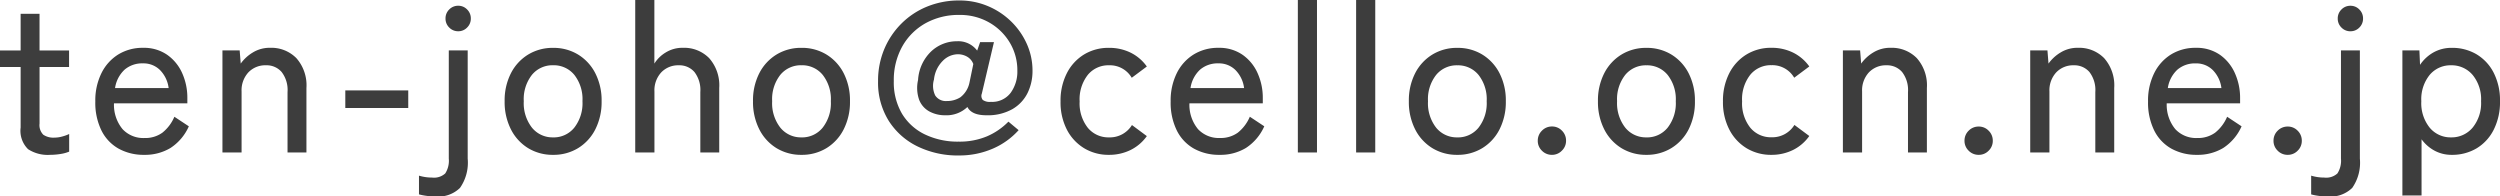 <svg xmlns="http://www.w3.org/2000/svg" width="211.608" height="16.632" viewBox="0 0 211.608 16.632">
  <path id="パス_928" data-name="パス 928" d="M4.662.2A3.04,3.04,0,0,1,2.808-.279a2.183,2.183,0,0,1-.63-1.827v-5.13H.432v-1.4H2.178v-3.1h1.6v3.1h2.5v1.4H3.78v4.788A1.144,1.144,0,0,0,4.1-1.5a1.534,1.534,0,0,0,.945.243,2.484,2.484,0,0,0,.675-.1,3.3,3.3,0,0,0,.567-.207V-.072a3.086,3.086,0,0,1-.738.2A5.578,5.578,0,0,1,4.662.2Zm7.974,0a4.36,4.36,0,0,1-2.16-.522A3.585,3.585,0,0,1,9.018-1.863,5.327,5.327,0,0,1,8.5-4.32a5.2,5.2,0,0,1,.522-2.4A3.878,3.878,0,0,1,10.449-8.3a3.927,3.927,0,0,1,2.1-.558,3.446,3.446,0,0,1,2.025.585,3.746,3.746,0,0,1,1.278,1.557A5.08,5.08,0,0,1,16.29-4.59v.432H10.08a3.231,3.231,0,0,0,.729,2.187,2.4,2.4,0,0,0,1.845.747,2.473,2.473,0,0,0,1.521-.45,3.422,3.422,0,0,0,1.017-1.35l1.224.81A4.232,4.232,0,0,1,14.859-.378,4.187,4.187,0,0,1,12.636.2ZM10.17-5.454h4.536a2.638,2.638,0,0,0-.72-1.512,1.976,1.976,0,0,0-1.458-.576,2.277,2.277,0,0,0-1.548.531A2.648,2.648,0,0,0,10.17-5.454ZM19.26,0V-8.64h1.458l.09,1.116a3.41,3.41,0,0,1,1.017-.936,2.727,2.727,0,0,1,1.467-.4,2.974,2.974,0,0,1,2.223.873,3.468,3.468,0,0,1,.855,2.529V0h-1.6V-5.112a2.494,2.494,0,0,0-.5-1.7A1.675,1.675,0,0,0,22.95-7.38a1.973,1.973,0,0,0-1.494.6,2.235,2.235,0,0,0-.576,1.611V0Zm10.4-3.762V-5.256h5.328v1.494ZM37.3,3.726a5.6,5.6,0,0,1-.756-.054,4.779,4.779,0,0,1-.648-.126V1.962a3.863,3.863,0,0,0,1.116.162,1.4,1.4,0,0,0,1.107-.351,1.978,1.978,0,0,0,.3-1.251V-8.64h1.6V.522A3.722,3.722,0,0,1,39.366,3,2.639,2.639,0,0,1,37.3,3.726ZM39.222-10.26a1.042,1.042,0,0,1-.765-.315,1.041,1.041,0,0,1-.315-.765,1.042,1.042,0,0,1,.315-.765,1.042,1.042,0,0,1,.765-.315,1.021,1.021,0,0,1,.747.315,1.042,1.042,0,0,1,.315.765,1.042,1.042,0,0,1-.315.765A1.021,1.021,0,0,1,39.222-10.26ZM47.25.2a3.971,3.971,0,0,1-2.115-.567,3.947,3.947,0,0,1-1.458-1.593,5.1,5.1,0,0,1-.531-2.376,5.043,5.043,0,0,1,.531-2.367,3.961,3.961,0,0,1,1.458-1.584,3.971,3.971,0,0,1,2.115-.567,3.971,3.971,0,0,1,2.115.567,3.961,3.961,0,0,1,1.458,1.584,5.043,5.043,0,0,1,.531,2.367,5.1,5.1,0,0,1-.531,2.376A3.947,3.947,0,0,1,49.365-.369,3.971,3.971,0,0,1,47.25.2Zm0-1.476A2.238,2.238,0,0,0,49.041-2.1a3.36,3.36,0,0,0,.693-2.241,3.324,3.324,0,0,0-.693-2.232,2.248,2.248,0,0,0-1.791-.81,2.248,2.248,0,0,0-1.791.81,3.324,3.324,0,0,0-.693,2.232A3.36,3.36,0,0,0,45.459-2.1,2.238,2.238,0,0,0,47.25-1.278ZM54.2,0V-12.906h1.62v5.382a2.851,2.851,0,0,1,.954-.936,2.682,2.682,0,0,1,1.458-.4,2.974,2.974,0,0,1,2.223.873,3.468,3.468,0,0,1,.855,2.529V0h-1.6V-5.112a2.494,2.494,0,0,0-.5-1.7,1.675,1.675,0,0,0-1.314-.567,1.973,1.973,0,0,0-1.494.6,2.235,2.235,0,0,0-.576,1.611V0ZM68.274.2a3.971,3.971,0,0,1-2.115-.567A3.947,3.947,0,0,1,64.7-1.962a5.1,5.1,0,0,1-.531-2.376A5.043,5.043,0,0,1,64.7-6.705a3.961,3.961,0,0,1,1.458-1.584,3.971,3.971,0,0,1,2.115-.567,3.971,3.971,0,0,1,2.115.567,3.961,3.961,0,0,1,1.458,1.584,5.043,5.043,0,0,1,.531,2.367,5.1,5.1,0,0,1-.531,2.376A3.947,3.947,0,0,1,70.389-.369,3.971,3.971,0,0,1,68.274.2Zm0-1.476A2.237,2.237,0,0,0,70.065-2.1a3.36,3.36,0,0,0,.693-2.241,3.324,3.324,0,0,0-.693-2.232,2.248,2.248,0,0,0-1.791-.81,2.248,2.248,0,0,0-1.791.81,3.324,3.324,0,0,0-.693,2.232A3.36,3.36,0,0,0,66.483-2.1,2.237,2.237,0,0,0,68.274-1.278Zm13.3,1.53A7.77,7.77,0,0,1,78.12-.5a5.981,5.981,0,0,1-2.457-2.169,6.1,6.1,0,0,1-.909-3.375,6.889,6.889,0,0,1,.513-2.673,6.72,6.72,0,0,1,1.44-2.169,6.593,6.593,0,0,1,2.187-1.458,7.126,7.126,0,0,1,2.754-.522,6.138,6.138,0,0,1,2.358.459,6.269,6.269,0,0,1,1.971,1.278,6.16,6.16,0,0,1,1.35,1.9,5.506,5.506,0,0,1,.5,2.322,4.218,4.218,0,0,1-.414,1.863A3.241,3.241,0,0,1,86.13-3.672a4.229,4.229,0,0,1-2.214.522q-1.242,0-1.6-.7a2.554,2.554,0,0,1-1.89.7,2.736,2.736,0,0,1-1.332-.324,1.9,1.9,0,0,1-.864-.99,3.037,3.037,0,0,1-.09-1.674A3.647,3.647,0,0,1,79.245-8.55a3.165,3.165,0,0,1,2.205-.864,1.989,1.989,0,0,1,1.692.792l.252-.72h1.17L83.538-4.986a.539.539,0,0,0,.081.54,1.013,1.013,0,0,0,.675.162,1.962,1.962,0,0,0,1.683-.765,3.041,3.041,0,0,0,.567-1.863,4.551,4.551,0,0,0-.648-2.4,4.775,4.775,0,0,0-1.755-1.7,4.95,4.95,0,0,0-2.493-.63,5.766,5.766,0,0,0-2.871.7,5.118,5.118,0,0,0-1.971,1.962,5.811,5.811,0,0,0-.72,2.934,5.233,5.233,0,0,0,.693,2.763A4.572,4.572,0,0,0,78.714-1.53a6.4,6.4,0,0,0,2.862.612,5.983,5.983,0,0,0,2.4-.45A5.657,5.657,0,0,0,85.788-2.61l.864.72A6.277,6.277,0,0,1,84.465-.324,7.077,7.077,0,0,1,81.576.252Zm-.99-4.608a2.1,2.1,0,0,0,1.134-.315,2.087,2.087,0,0,0,.774-1.251l.324-1.566a1.191,1.191,0,0,0-.522-.621,1.561,1.561,0,0,0-.792-.207,1.827,1.827,0,0,0-1.278.567,2.61,2.61,0,0,0-.738,1.575,1.865,1.865,0,0,0,.108,1.35A1.069,1.069,0,0,0,80.586-4.356ZM94.3.2a3.971,3.971,0,0,1-2.115-.567,3.961,3.961,0,0,1-1.458-1.584A5.043,5.043,0,0,1,90.2-4.32,5.1,5.1,0,0,1,90.729-6.7a3.947,3.947,0,0,1,1.458-1.593A3.971,3.971,0,0,1,94.3-8.856a4.081,4.081,0,0,1,1.818.4,3.687,3.687,0,0,1,1.386,1.179l-1.278.954A2.14,2.14,0,0,0,94.3-7.38a2.248,2.248,0,0,0-1.791.81,3.353,3.353,0,0,0-.693,2.25,3.324,3.324,0,0,0,.693,2.232,2.248,2.248,0,0,0,1.791.81,2.191,2.191,0,0,0,1.944-1.044l1.26.936A3.687,3.687,0,0,1,96.12-.207,4.081,4.081,0,0,1,94.3.2Zm9.36,0a4.36,4.36,0,0,1-2.16-.522,3.585,3.585,0,0,1-1.458-1.539,5.327,5.327,0,0,1-.522-2.457,5.2,5.2,0,0,1,.522-2.4A3.878,3.878,0,0,1,101.475-8.3a3.927,3.927,0,0,1,2.1-.558,3.446,3.446,0,0,1,2.025.585,3.746,3.746,0,0,1,1.278,1.557,5.08,5.08,0,0,1,.441,2.124v.432h-6.21a3.231,3.231,0,0,0,.729,2.187,2.4,2.4,0,0,0,1.845.747,2.473,2.473,0,0,0,1.521-.45,3.422,3.422,0,0,0,1.017-1.35l1.224.81a4.232,4.232,0,0,1-1.557,1.836A4.187,4.187,0,0,1,103.662.2ZM101.2-5.454h4.536a2.638,2.638,0,0,0-.72-1.512,1.976,1.976,0,0,0-1.458-.576,2.277,2.277,0,0,0-1.548.531A2.648,2.648,0,0,0,101.2-5.454ZM110.286,0V-12.906h1.62V0Zm4.932,0V-12.906h1.62V0Zm8.568.2a3.971,3.971,0,0,1-2.115-.567,3.947,3.947,0,0,1-1.458-1.593,5.1,5.1,0,0,1-.531-2.376,5.043,5.043,0,0,1,.531-2.367,3.961,3.961,0,0,1,1.458-1.584,3.971,3.971,0,0,1,2.115-.567,3.971,3.971,0,0,1,2.115.567,3.961,3.961,0,0,1,1.458,1.584,5.043,5.043,0,0,1,.531,2.367,5.1,5.1,0,0,1-.531,2.376A3.947,3.947,0,0,1,125.9-.369,3.971,3.971,0,0,1,123.786.2Zm0-1.476a2.237,2.237,0,0,0,1.791-.819,3.36,3.36,0,0,0,.693-2.241,3.324,3.324,0,0,0-.693-2.232,2.248,2.248,0,0,0-1.791-.81,2.248,2.248,0,0,0-1.791.81,3.324,3.324,0,0,0-.693,2.232,3.36,3.36,0,0,0,.693,2.241A2.237,2.237,0,0,0,123.786-1.278ZM131.8.2a1.164,1.164,0,0,1-.855-.351,1.143,1.143,0,0,1-.351-.837,1.164,1.164,0,0,1,.351-.855A1.164,1.164,0,0,1,131.8-2.2a1.143,1.143,0,0,1,.837.351,1.164,1.164,0,0,1,.351.855,1.143,1.143,0,0,1-.351.837A1.143,1.143,0,0,1,131.8.2Zm7.992,0a3.971,3.971,0,0,1-2.115-.567,3.947,3.947,0,0,1-1.458-1.593,5.1,5.1,0,0,1-.531-2.376,5.044,5.044,0,0,1,.531-2.367,3.961,3.961,0,0,1,1.458-1.584,3.971,3.971,0,0,1,2.115-.567,3.971,3.971,0,0,1,2.115.567,3.961,3.961,0,0,1,1.458,1.584,5.044,5.044,0,0,1,.531,2.367,5.1,5.1,0,0,1-.531,2.376A3.947,3.947,0,0,1,141.9-.369,3.971,3.971,0,0,1,139.788.2Zm0-1.476a2.237,2.237,0,0,0,1.791-.819,3.36,3.36,0,0,0,.693-2.241,3.324,3.324,0,0,0-.693-2.232,2.248,2.248,0,0,0-1.791-.81A2.248,2.248,0,0,0,138-6.57a3.324,3.324,0,0,0-.693,2.232A3.36,3.36,0,0,0,138-2.1,2.238,2.238,0,0,0,139.788-1.278ZM150.372.2a3.971,3.971,0,0,1-2.115-.567A3.961,3.961,0,0,1,146.8-1.953a5.044,5.044,0,0,1-.531-2.367A5.1,5.1,0,0,1,146.8-6.7a3.947,3.947,0,0,1,1.458-1.593,3.971,3.971,0,0,1,2.115-.567,4.081,4.081,0,0,1,1.818.4,3.687,3.687,0,0,1,1.386,1.179l-1.278.954a2.14,2.14,0,0,0-1.926-1.062,2.248,2.248,0,0,0-1.791.81,3.353,3.353,0,0,0-.693,2.25,3.324,3.324,0,0,0,.693,2.232,2.248,2.248,0,0,0,1.791.81,2.191,2.191,0,0,0,1.944-1.044l1.26.936A3.687,3.687,0,0,1,152.19-.207,4.081,4.081,0,0,1,150.372.2ZM156.42,0V-8.64h1.458l.09,1.116a3.41,3.41,0,0,1,1.017-.936,2.727,2.727,0,0,1,1.467-.4,2.974,2.974,0,0,1,2.223.873,3.468,3.468,0,0,1,.855,2.529V0h-1.6V-5.112a2.494,2.494,0,0,0-.5-1.7,1.675,1.675,0,0,0-1.314-.567,1.973,1.973,0,0,0-1.494.6,2.235,2.235,0,0,0-.576,1.611V0Zm11.5.2a1.164,1.164,0,0,1-.855-.351,1.143,1.143,0,0,1-.351-.837,1.164,1.164,0,0,1,.351-.855,1.164,1.164,0,0,1,.855-.351,1.143,1.143,0,0,1,.837.351,1.164,1.164,0,0,1,.351.855,1.143,1.143,0,0,1-.351.837A1.143,1.143,0,0,1,167.922.2Zm4.356-.2V-8.64h1.458l.09,1.116a3.41,3.41,0,0,1,1.017-.936,2.727,2.727,0,0,1,1.467-.4,2.974,2.974,0,0,1,2.223.873,3.468,3.468,0,0,1,.855,2.529V0h-1.6V-5.112a2.494,2.494,0,0,0-.5-1.7,1.675,1.675,0,0,0-1.314-.567,1.973,1.973,0,0,0-1.494.6,2.235,2.235,0,0,0-.576,1.611V0ZM186.39.2a4.36,4.36,0,0,1-2.16-.522,3.585,3.585,0,0,1-1.458-1.539,5.327,5.327,0,0,1-.522-2.457,5.2,5.2,0,0,1,.522-2.4A3.878,3.878,0,0,1,184.2-8.3a3.927,3.927,0,0,1,2.1-.558,3.446,3.446,0,0,1,2.025.585A3.746,3.746,0,0,1,189.6-6.714a5.08,5.08,0,0,1,.441,2.124v.432h-6.21a3.232,3.232,0,0,0,.729,2.187,2.4,2.4,0,0,0,1.845.747,2.473,2.473,0,0,0,1.521-.45,3.422,3.422,0,0,0,1.017-1.35l1.224.81a4.232,4.232,0,0,1-1.557,1.836A4.187,4.187,0,0,1,186.39.2Zm-2.466-5.652h4.536a2.638,2.638,0,0,0-.72-1.512,1.976,1.976,0,0,0-1.458-.576,2.277,2.277,0,0,0-1.548.531A2.648,2.648,0,0,0,183.924-5.454ZM194.076.2a1.164,1.164,0,0,1-.855-.351,1.143,1.143,0,0,1-.351-.837,1.164,1.164,0,0,1,.351-.855,1.164,1.164,0,0,1,.855-.351,1.143,1.143,0,0,1,.837.351,1.164,1.164,0,0,1,.351.855,1.143,1.143,0,0,1-.351.837A1.143,1.143,0,0,1,194.076.2Zm3.384,3.528a5.6,5.6,0,0,1-.756-.054,4.779,4.779,0,0,1-.648-.126V1.962a3.863,3.863,0,0,0,1.116.162,1.4,1.4,0,0,0,1.107-.351,1.978,1.978,0,0,0,.3-1.251V-8.64h1.6V.522A3.722,3.722,0,0,1,199.53,3,2.639,2.639,0,0,1,197.46,3.726Zm1.926-13.986a1.042,1.042,0,0,1-.765-.315,1.041,1.041,0,0,1-.315-.765,1.041,1.041,0,0,1,.315-.765,1.042,1.042,0,0,1,.765-.315,1.021,1.021,0,0,1,.747.315,1.041,1.041,0,0,1,.315.765,1.041,1.041,0,0,1-.315.765A1.021,1.021,0,0,1,199.386-10.26Zm4.392,13.9V-8.64h1.44l.054,1.224a3.351,3.351,0,0,1,1.152-1.062,3.11,3.11,0,0,1,1.53-.378,4.023,4.023,0,0,1,2.106.549,3.855,3.855,0,0,1,1.449,1.566,5.125,5.125,0,0,1,.531,2.4,5.18,5.18,0,0,1-.531,2.412A3.842,3.842,0,0,1,210.06-.351,4.023,4.023,0,0,1,207.954.2,3.011,3.011,0,0,1,206.5-.153a3.3,3.3,0,0,1-1.1-.963V3.636ZM207.9-1.278a2.317,2.317,0,0,0,1.818-.819,3.276,3.276,0,0,0,.72-2.241,3.241,3.241,0,0,0-.72-2.232,2.328,2.328,0,0,0-1.818-.81,2.3,2.3,0,0,0-1.809.81,3.268,3.268,0,0,0-.711,2.232,3.3,3.3,0,0,0,.711,2.241A2.29,2.29,0,0,0,207.9-1.278Z" transform="translate(-0.432 12.906)" fill="#3d3d3d"/>
</svg>
